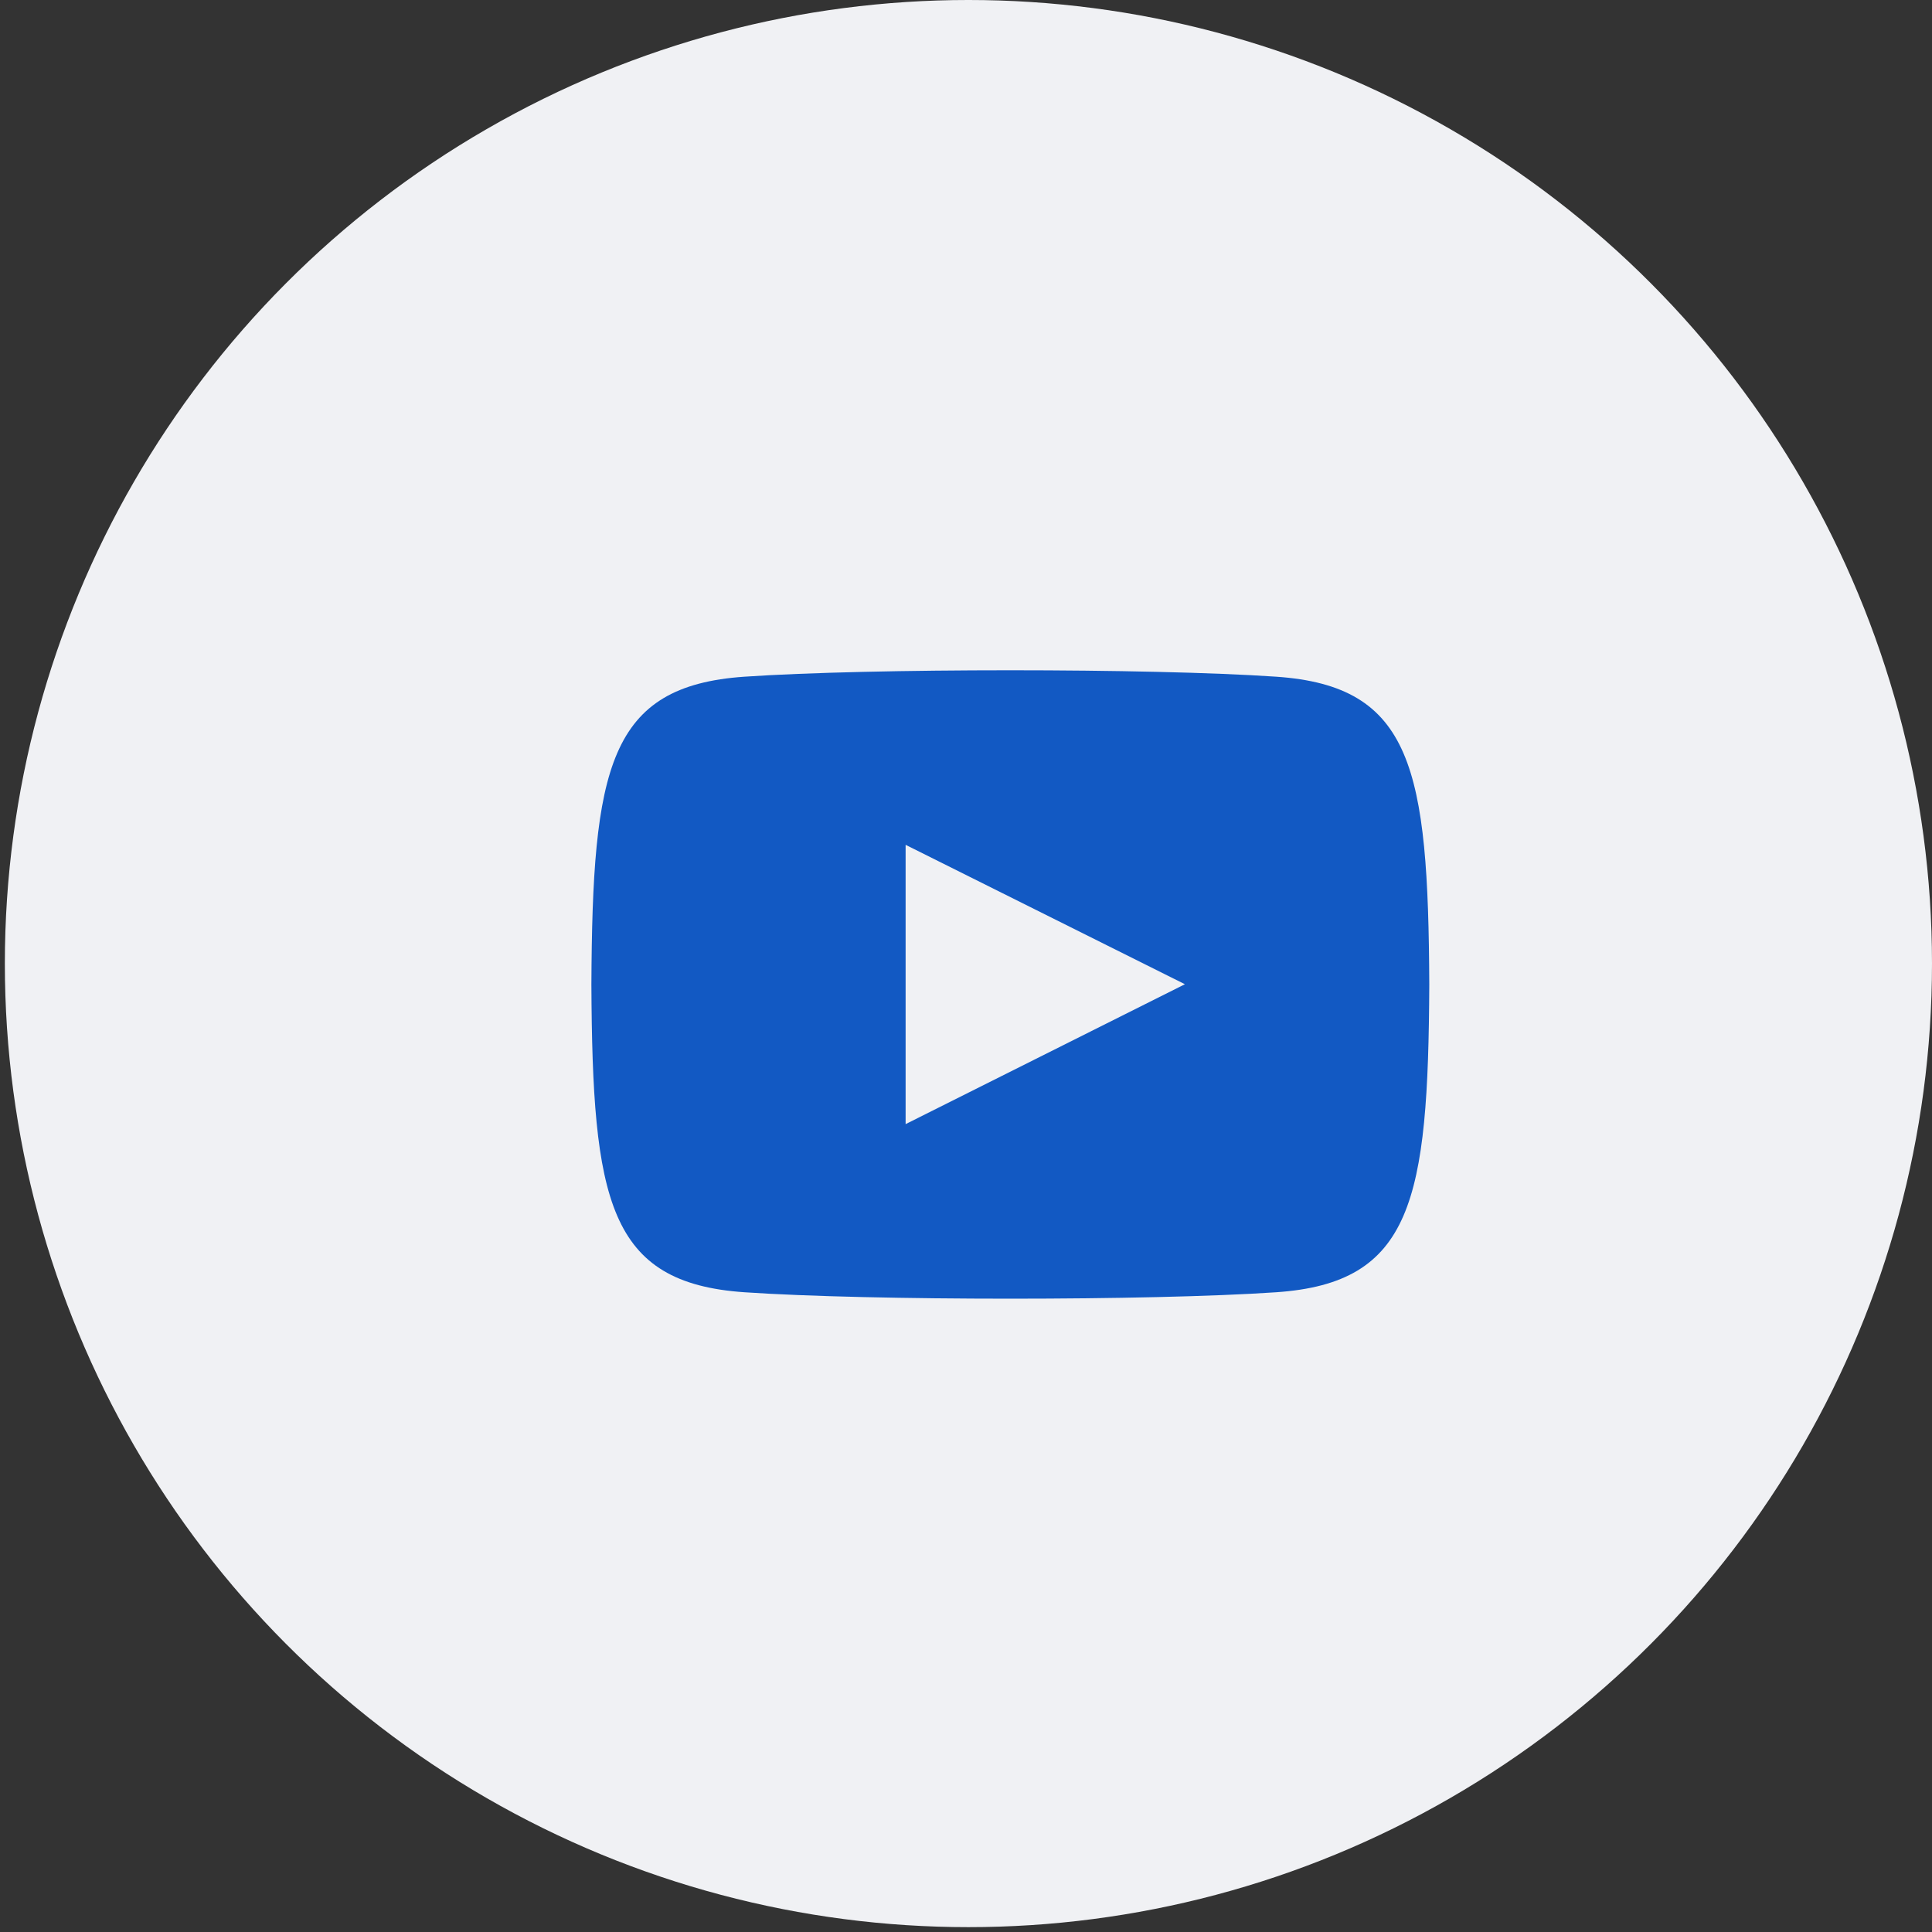 <svg width="39" height="39" viewBox="0 0 39 39" fill="none" xmlns="http://www.w3.org/2000/svg">
<rect x="0" y="0" width="39" height="39" fill="#333333" stroke="none"/>
<circle cx="19.549" cy="19.451" r="19.451" fill="#F0F1F4"/>
<path d="M25.761 13.66C23.221 13.487 17.565 13.487 15.028 13.66C12.282 13.848 11.959 15.506 11.938 19.873C11.959 24.232 12.279 25.898 15.028 26.086C17.565 26.259 23.221 26.259 25.761 26.086C28.508 25.898 28.831 24.239 28.852 19.873C28.831 15.514 28.511 13.848 25.761 13.66ZM18.281 22.692V17.054L23.919 19.868L18.281 22.692Z" fill="#1259C3"/>
</svg>
